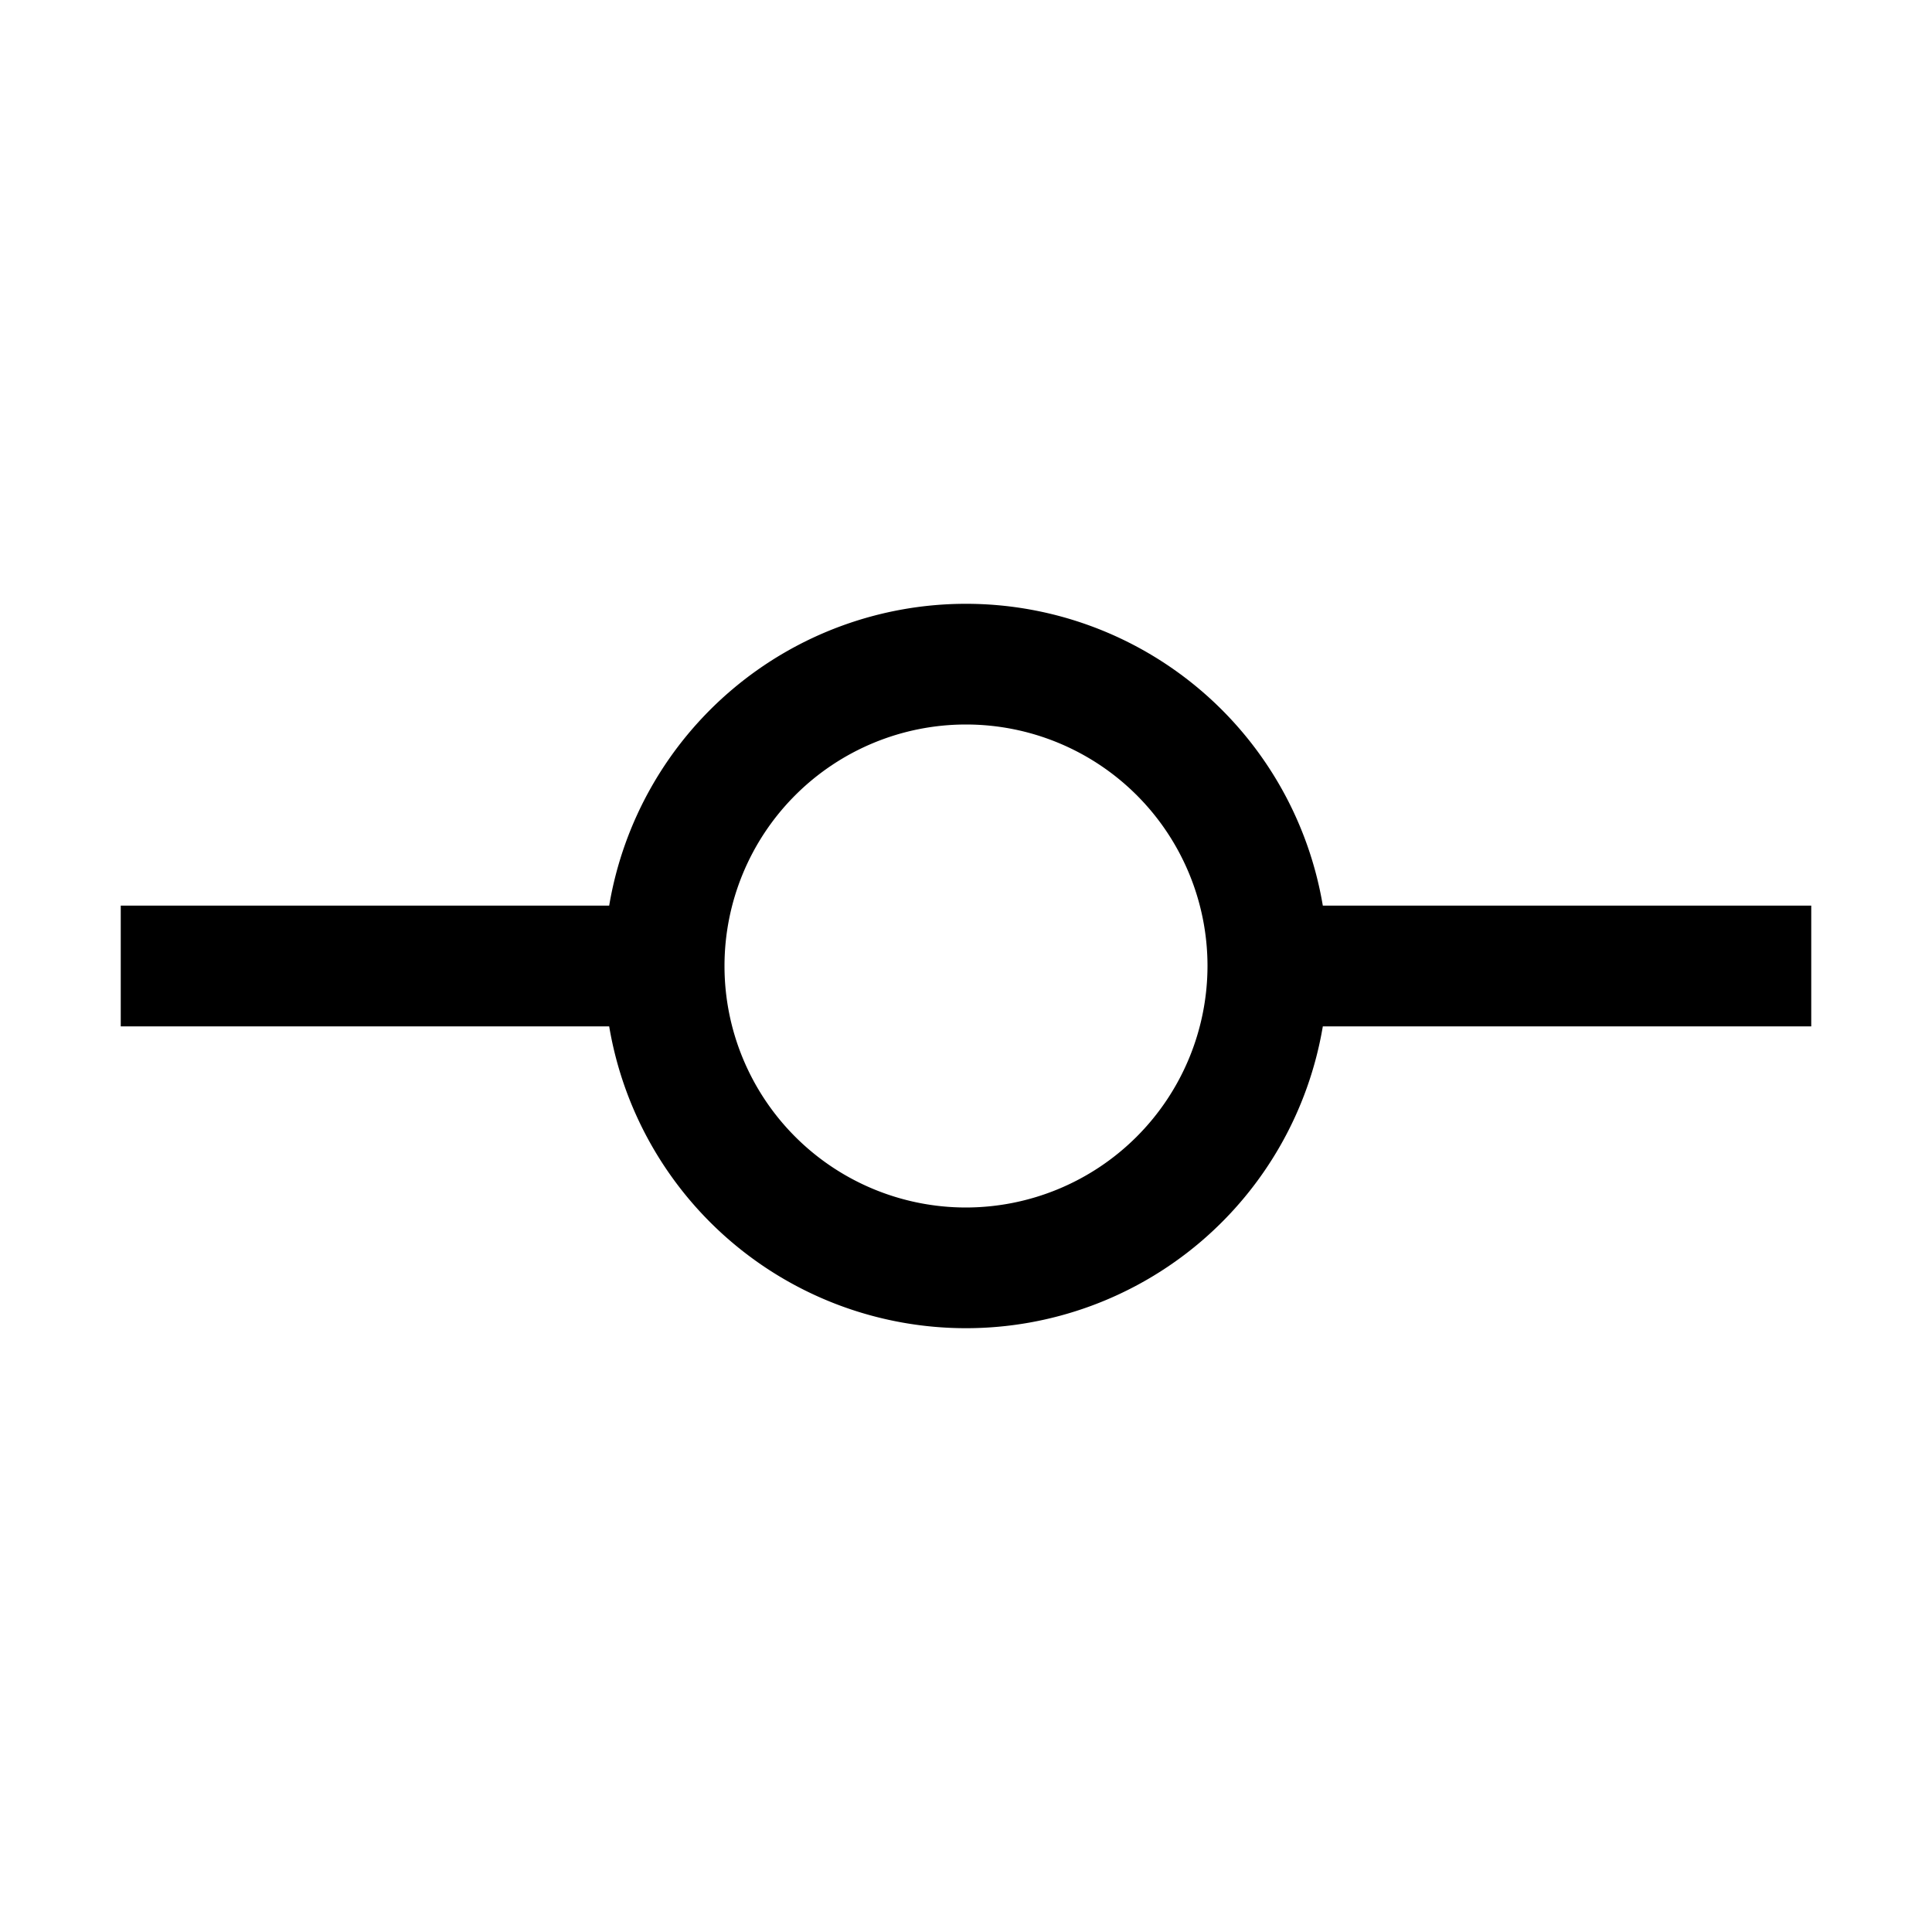 <?xml version="1.0" encoding="utf-8"?>
<!-- Generator: www.svgicons.com -->
<svg xmlns="http://www.w3.org/2000/svg" width="800" height="800" viewBox="0 0 32 32">
<path fill="currentColor" d="M30 15h-8.09a5.993 5.993 0 0 0-11.82 0H2v2h8.09a5.993 5.993 0 0 0 11.82 0H30Zm-14 5a4 4 0 1 1 4-4a4.005 4.005 0 0 1-4 4"/>
</svg>
